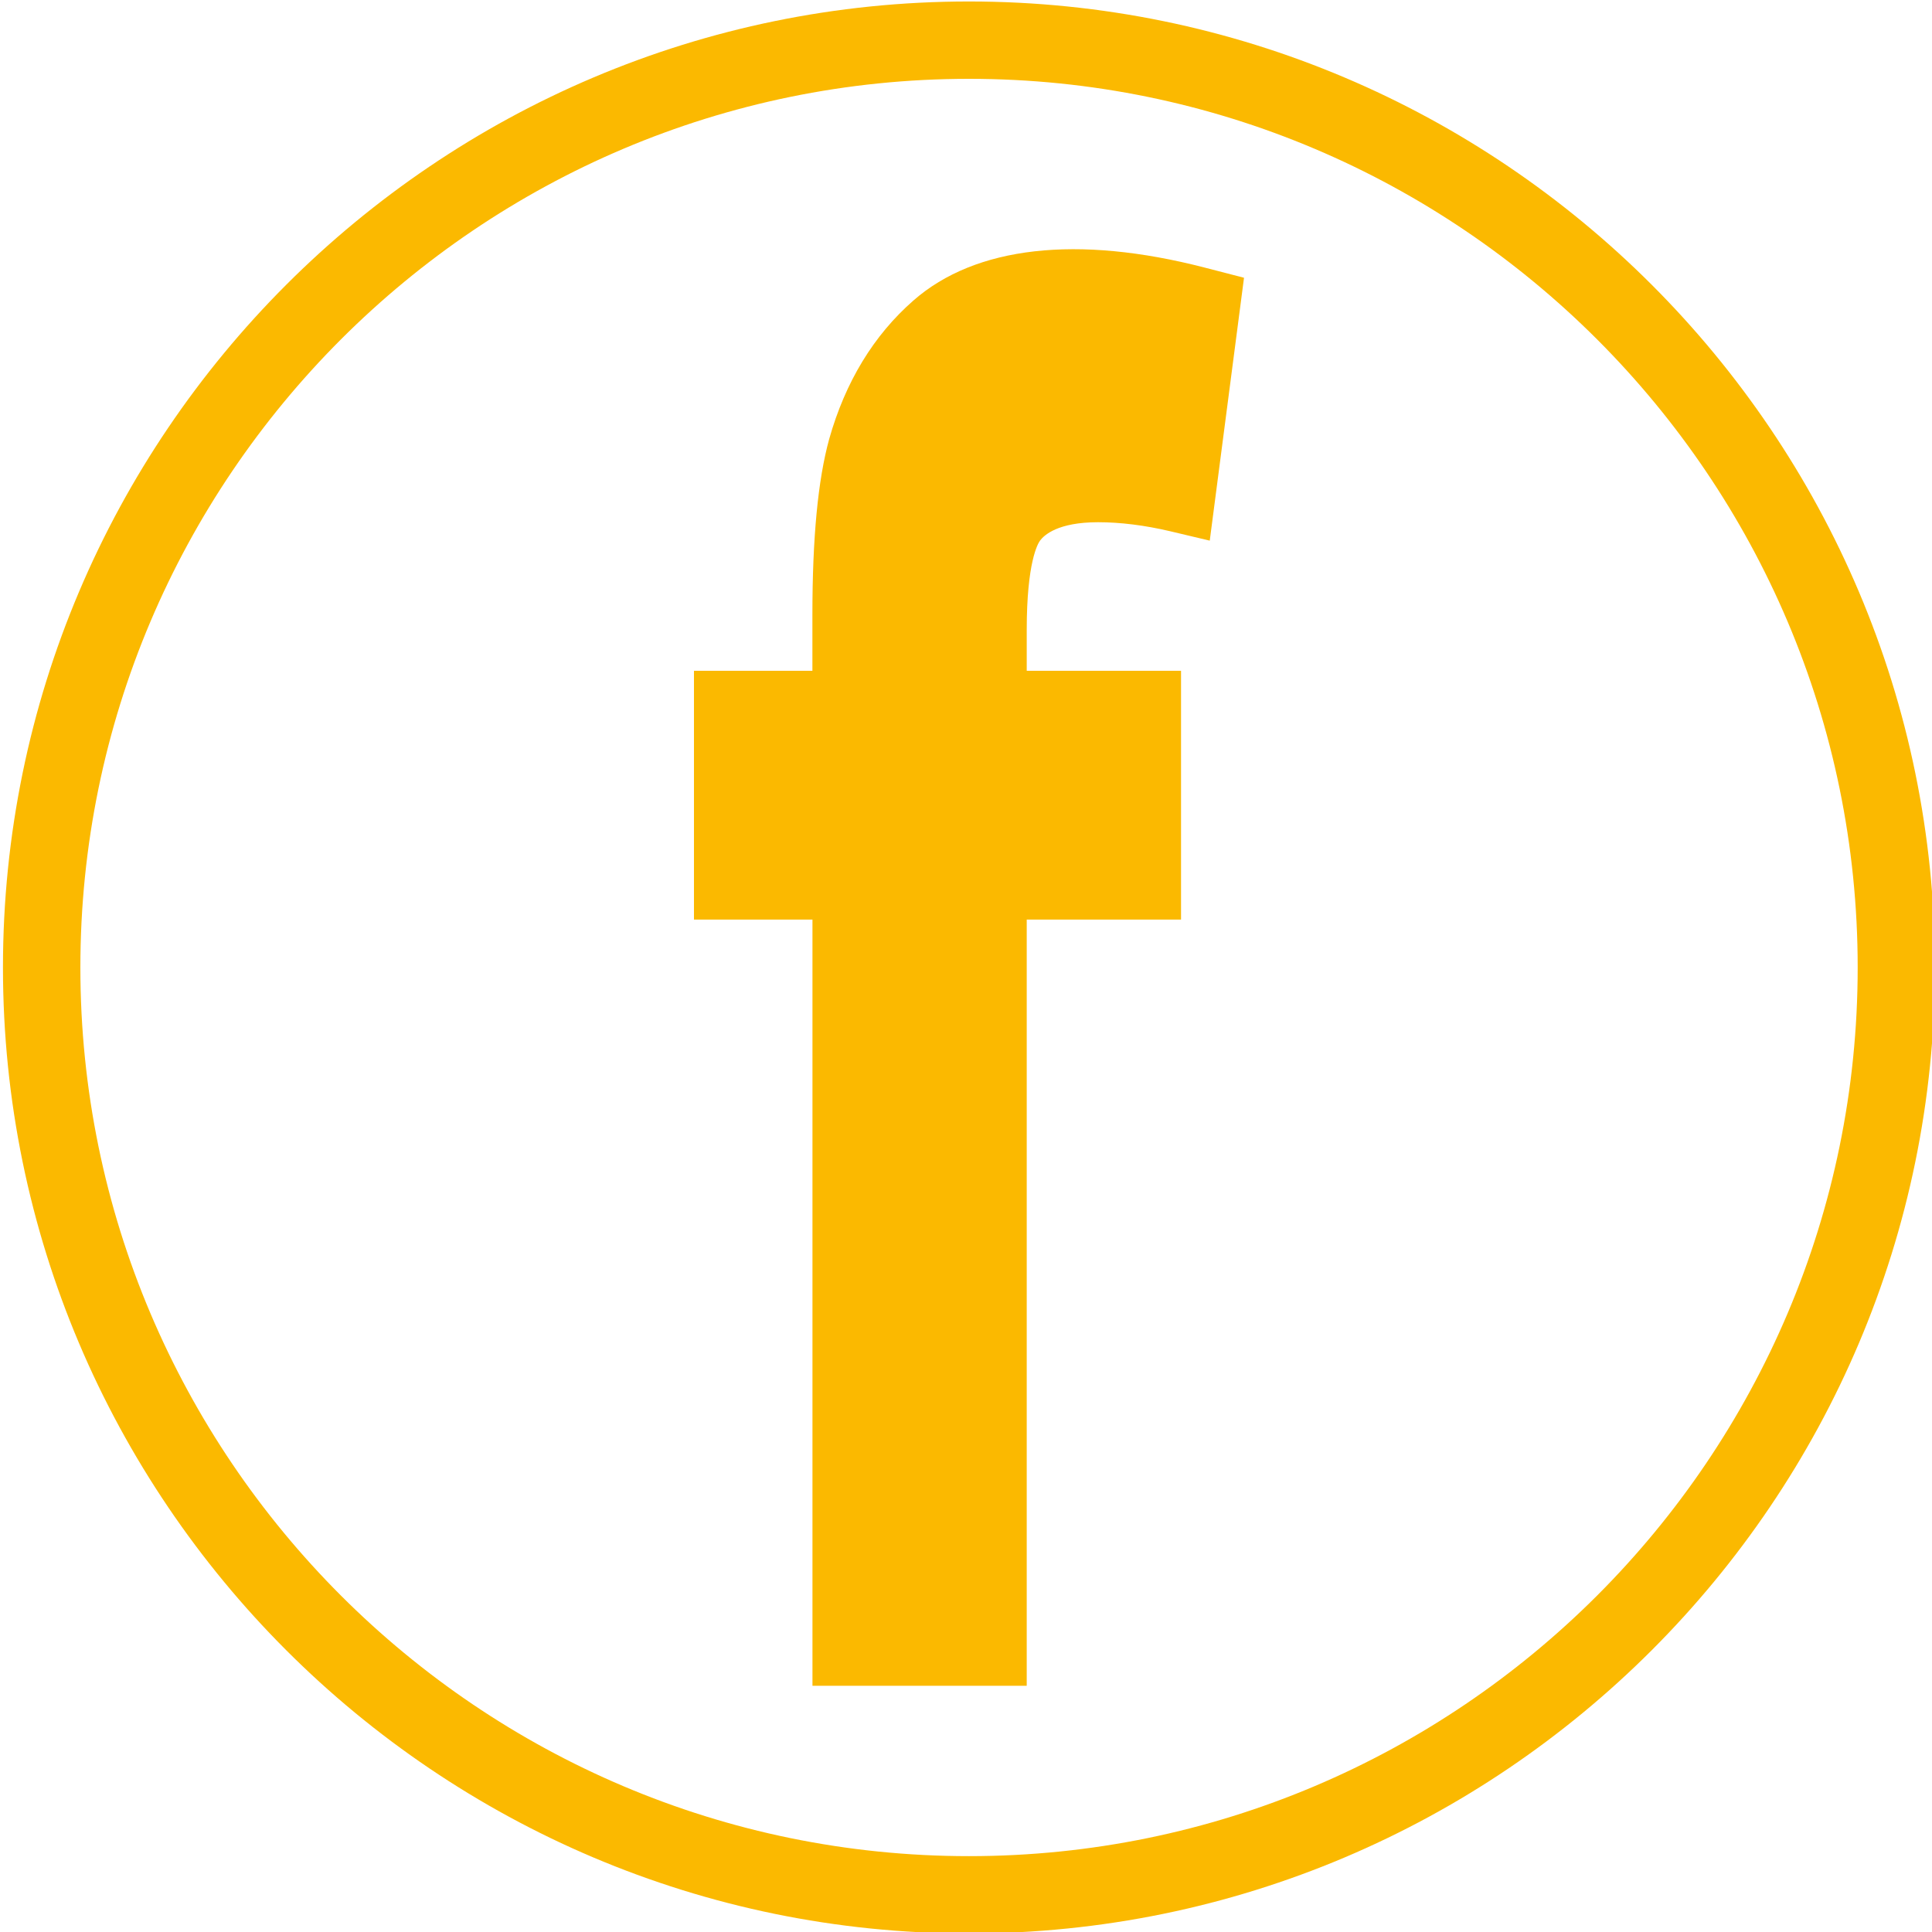 <svg xmlns="http://www.w3.org/2000/svg" width="30" height="30" viewBox="0 0 30 30"><g><g><path fill="#fbb900" d="M28.846 15.023c0 7.609-6.19 13.799-13.8 13.799-7.608 0-13.798-6.19-13.798-13.799 0-7.609 6.19-13.799 13.799-13.799 7.609 0 13.799 6.19 13.799 13.799zm1.2 0c0-8.27-6.728-15-15-15-8.27 0-15 6.73-15 15 0 8.271 6.73 15 15 15 8.272 0 15-6.729 15-15z"/></g><g><path fill="#fbb900" d="M16.15 8.394c.064-.086.278-.285.9-.285.347 0 .724.047 1.12.14l.615.146.532-4.082-.611-.158c-1.976-.511-3.56-.332-4.521.51-.618.54-1.059 1.265-1.31 2.155-.174.634-.26 1.528-.26 2.733v.863h-1.839v3.863h1.84v11.898h3.327V14.279h2.396v-3.863h-2.396v-.634c0-1.054.173-1.342.207-1.388z"/></g></g></svg>